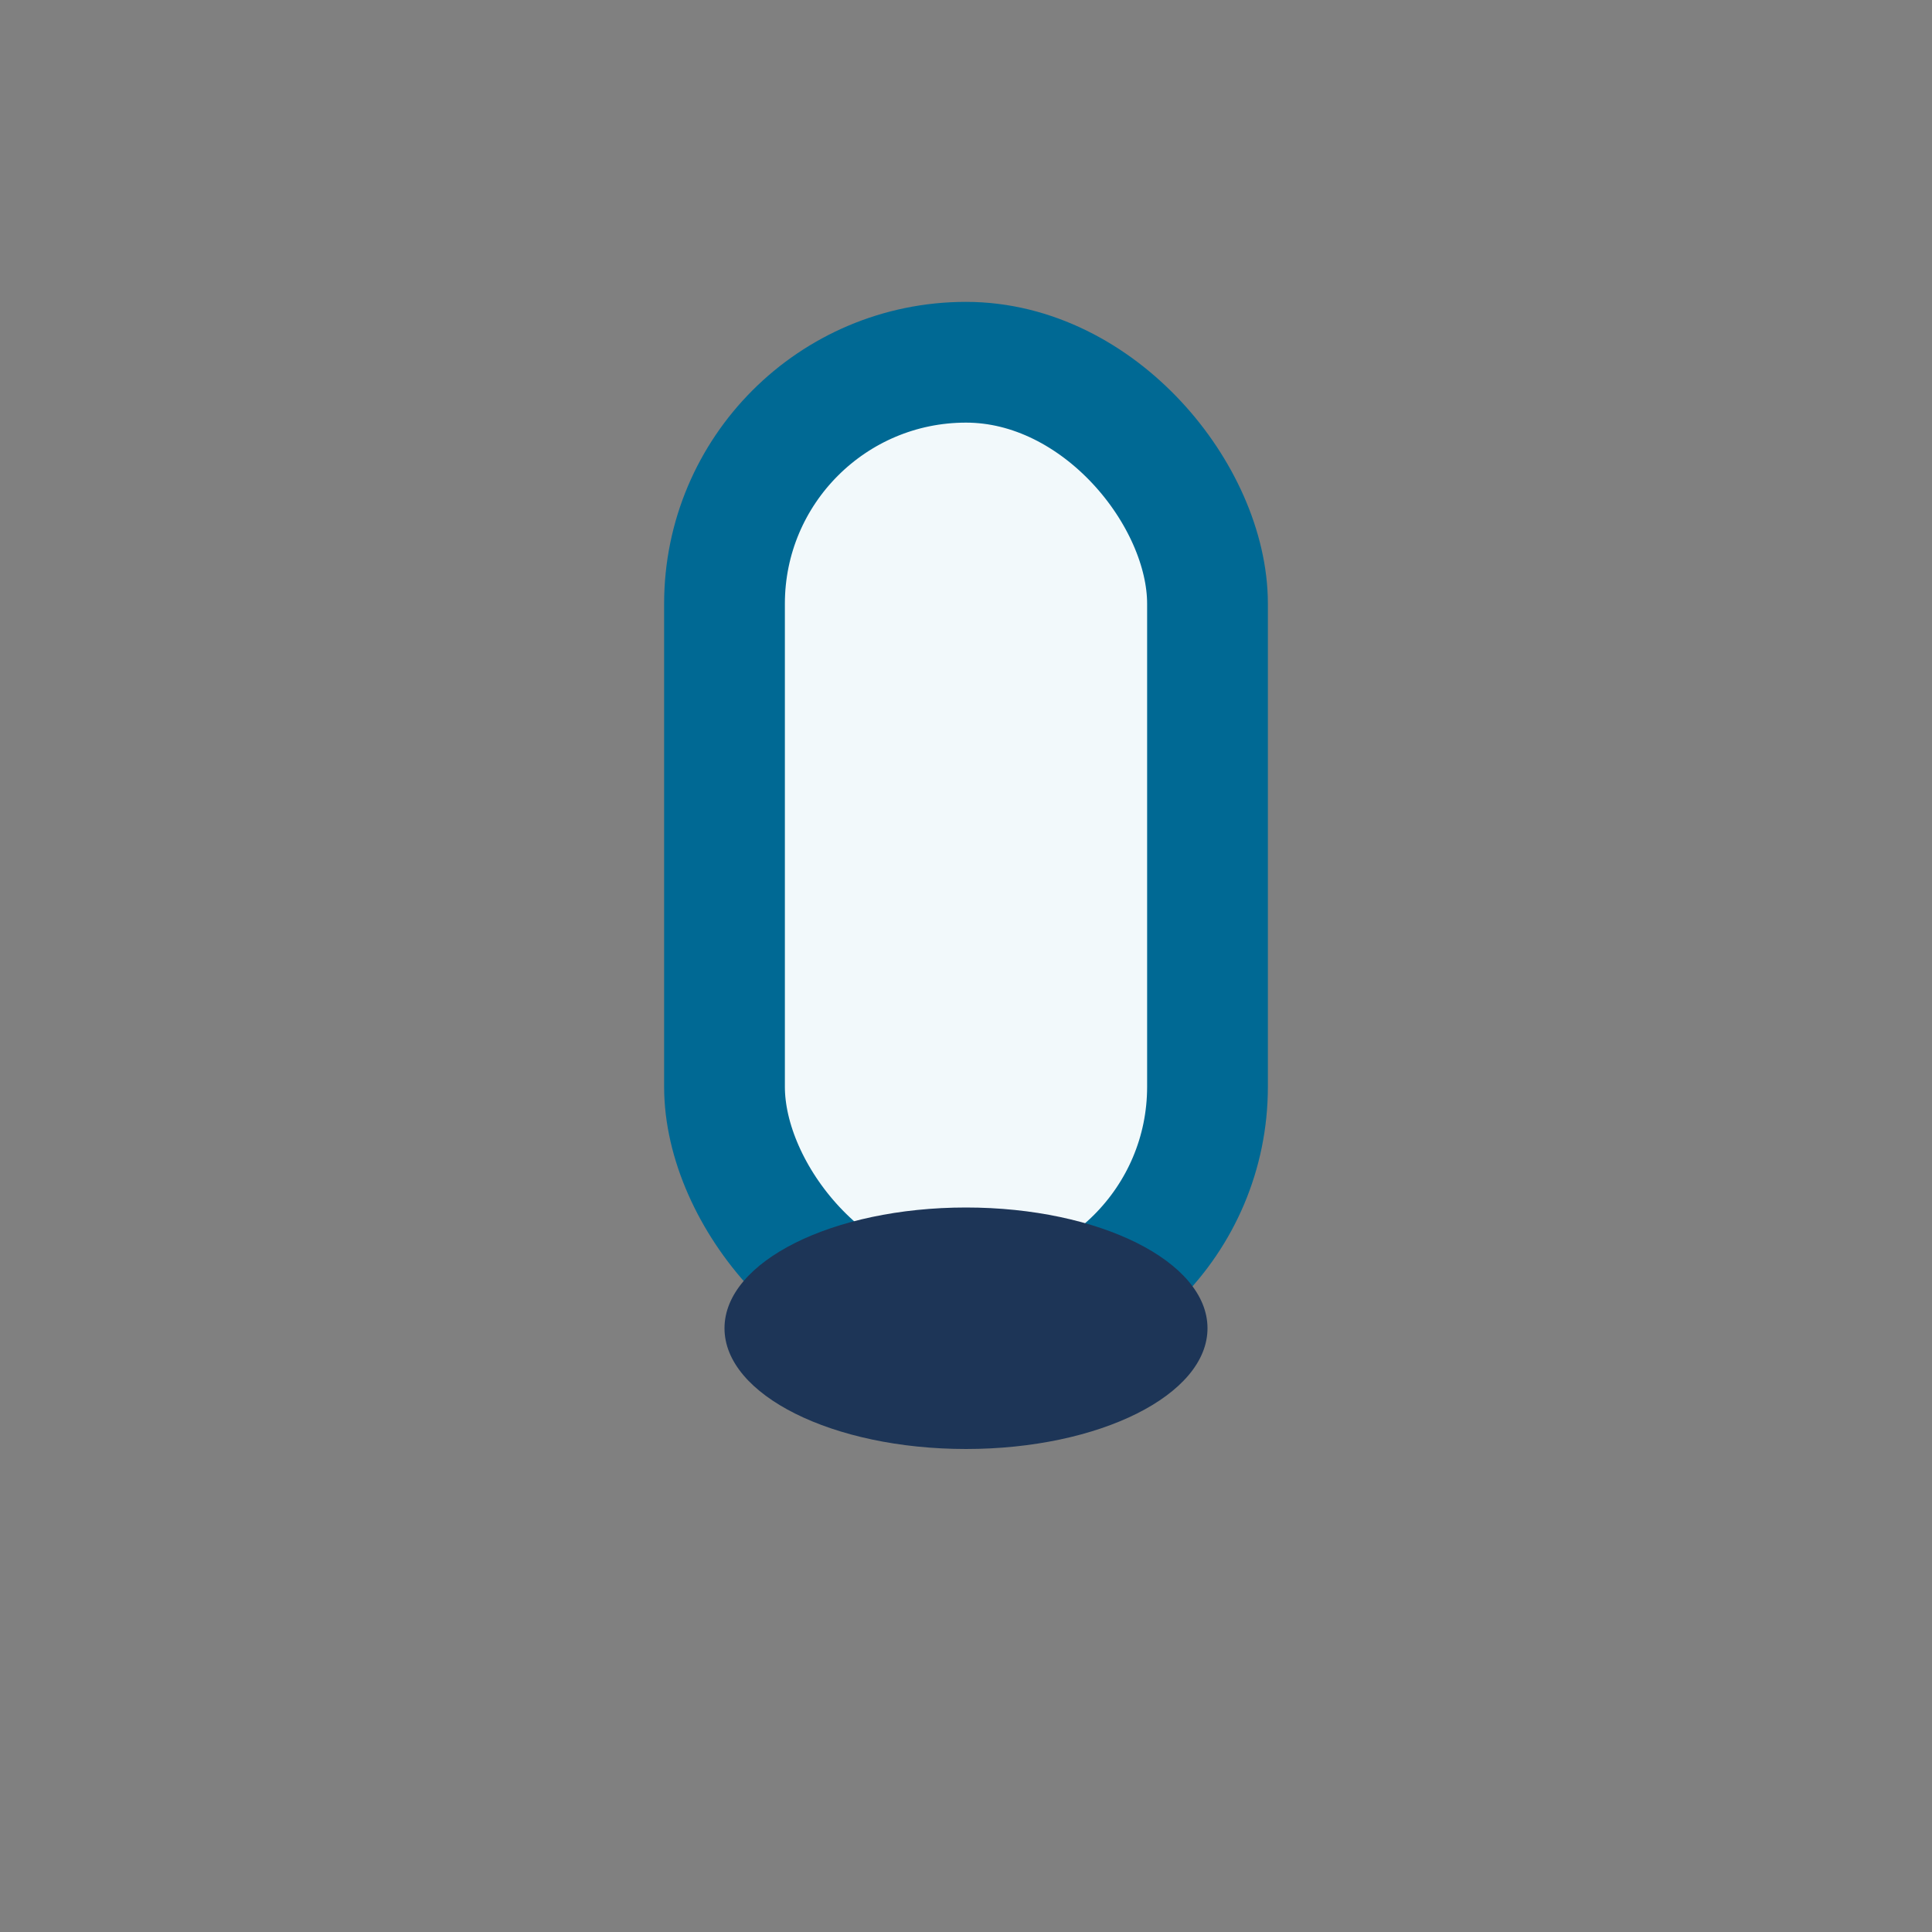 <?xml version="1.0" encoding="UTF-8"?>
<svg xmlns="http://www.w3.org/2000/svg" width="32" height="32" viewBox="0 0 32 32"><rect x="0" y="0" width="32" height="32" fill="#808080" stroke="none"/><rect x="12" y="6" width="8" height="16" rx="4" fill="#F2F9FB" stroke="#006994" stroke-width="2"/><ellipse cx="16" cy="22" rx="4" ry="2" fill="#1D3557"/></svg>